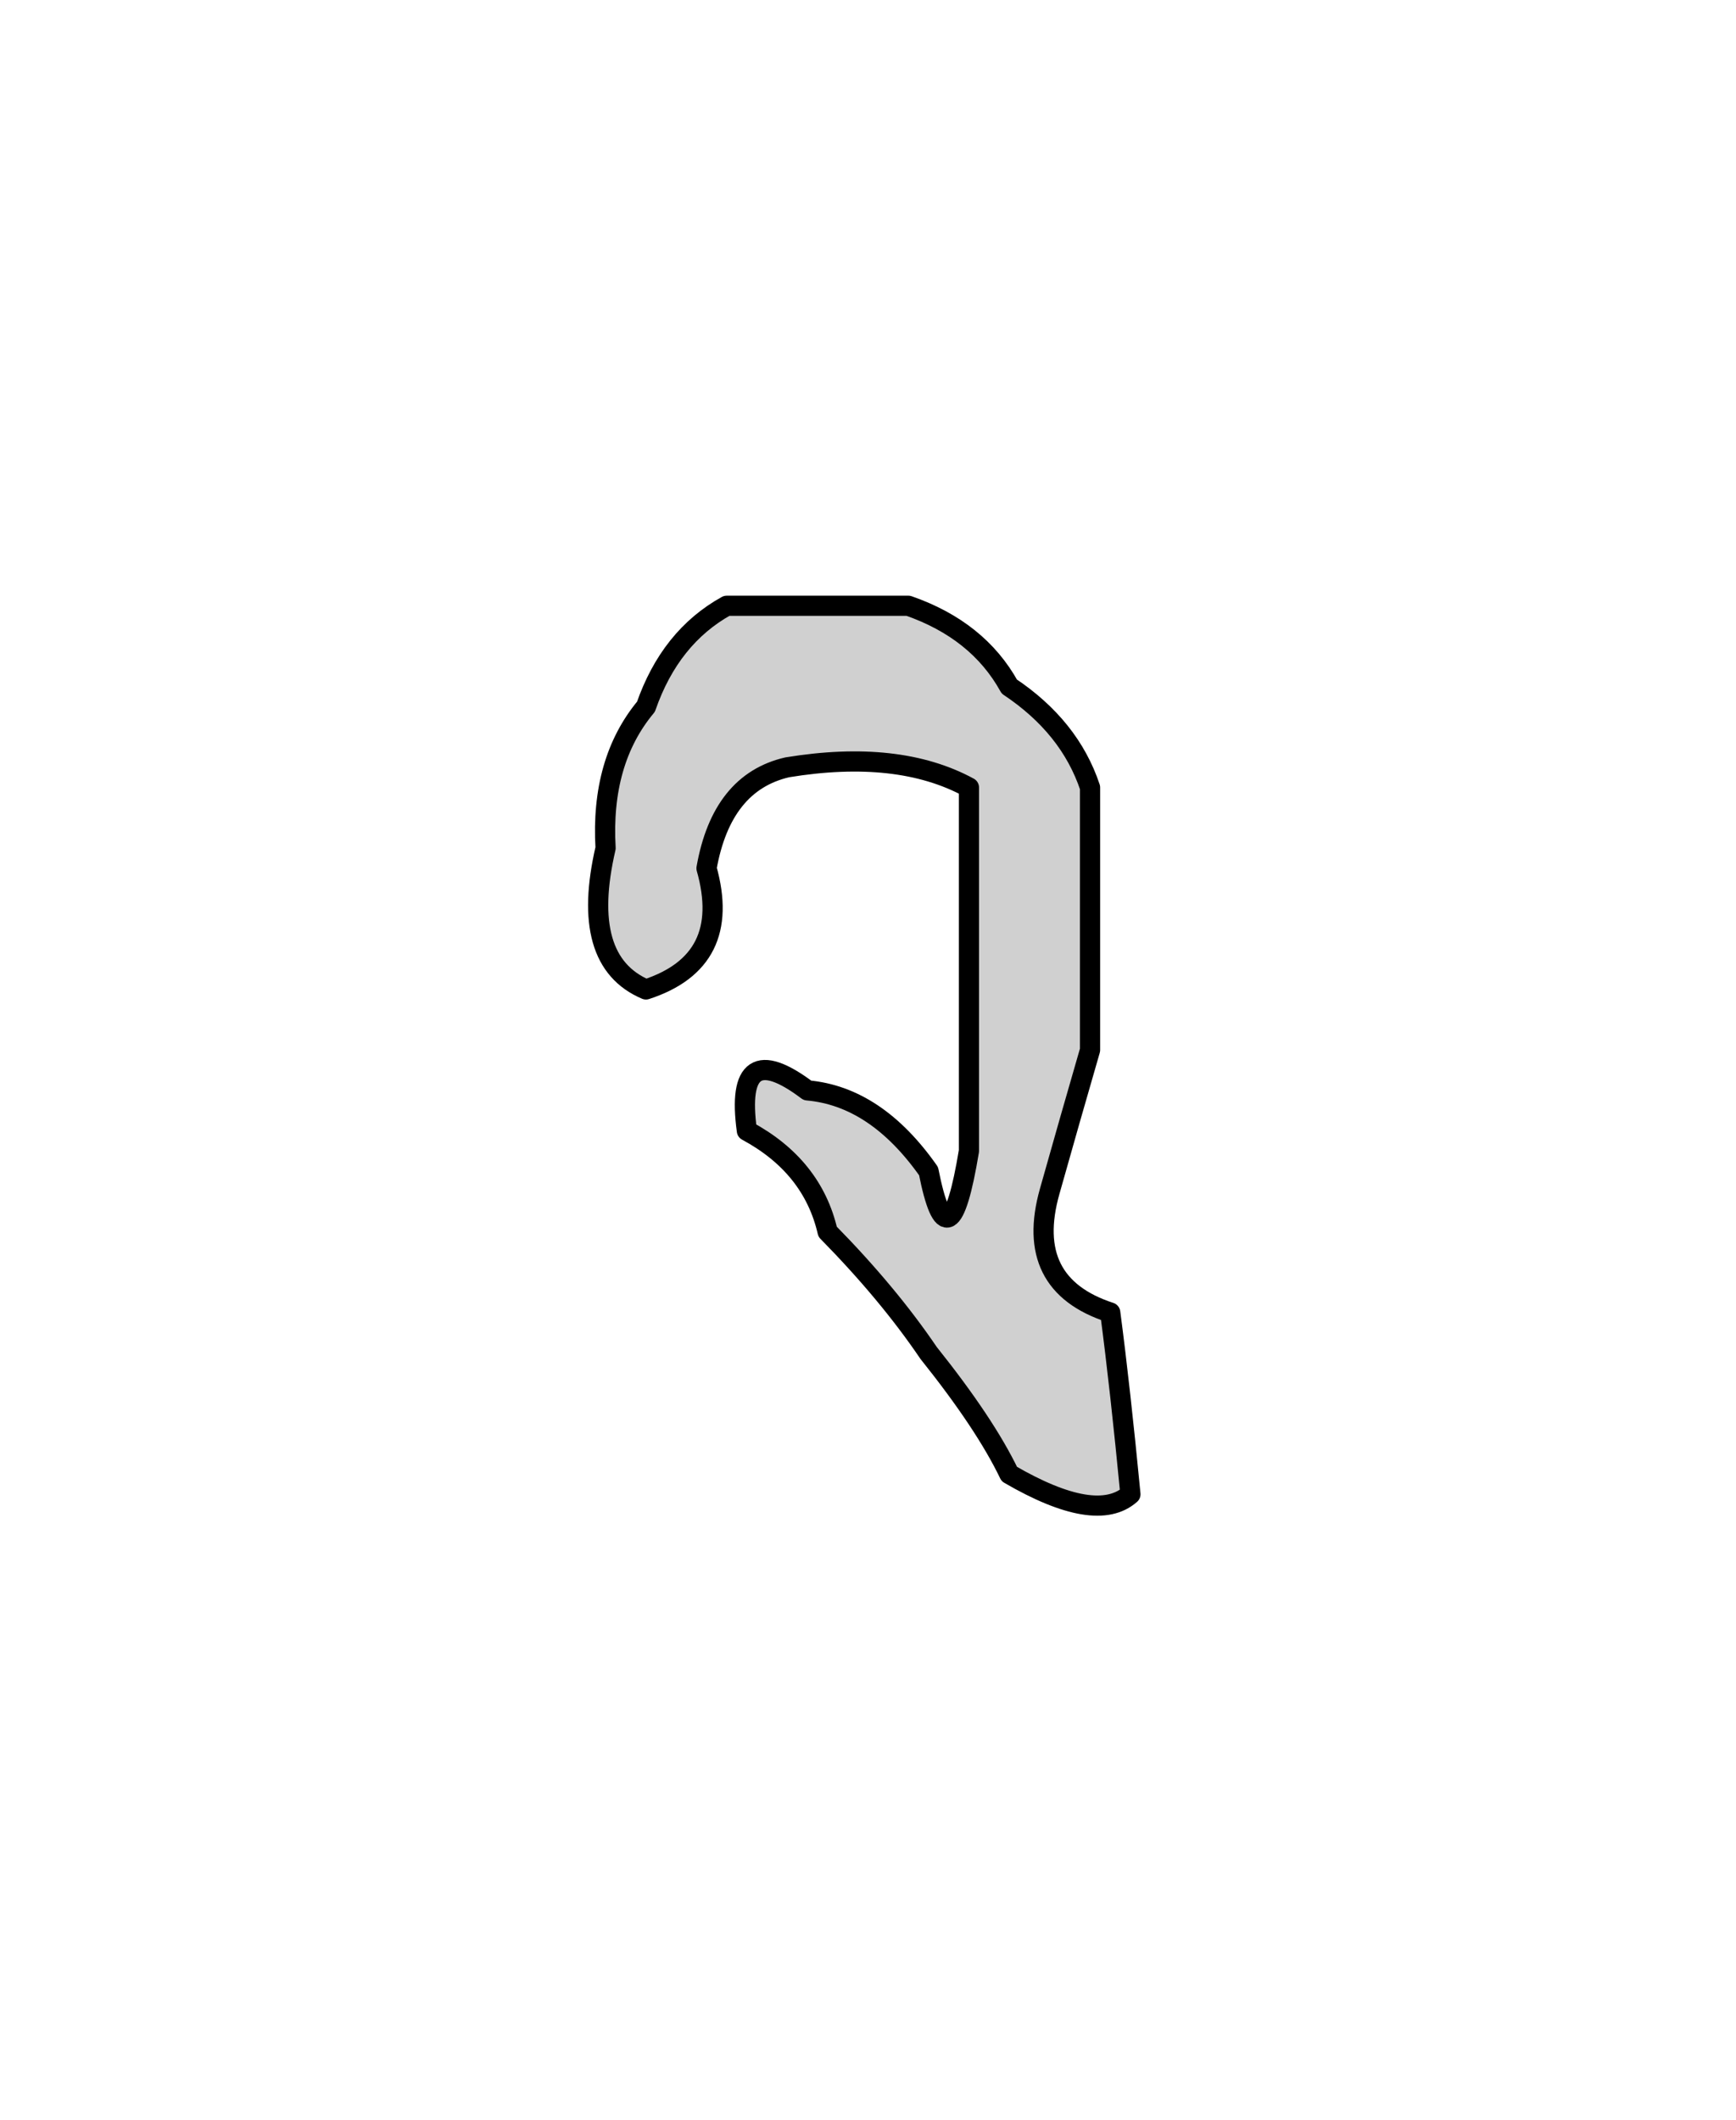 <?xml version="1.0" encoding="UTF-8" standalone="no"?>
<svg xmlns:xlink="http://www.w3.org/1999/xlink" height="105.0px" width="86.0px" xmlns="http://www.w3.org/2000/svg">
  <g transform="matrix(1.0, 0.0, 0.0, 1.0, -582.0, -194.0)">
    <path d="M636.0 246.0 Q635.0 249.45 634.0 253.0 632.7 257.6 637.0 259.0 637.5 262.8 638.0 268.0 636.3 269.5 632.0 267.0 630.8 264.5 628.0 261.0 626.0 258.05 623.0 255.0 622.25 251.75 619.0 250.0 618.35 245.25 622.0 248.0 625.4 248.3 628.0 252.0 629.0 257.05 630.0 251.0 630.0 247.0 630.0 242.0 630.0 238.0 630.0 233.0 626.5 231.1 621.0 232.0 617.75 232.75 617.0 237.0 618.3 241.6 614.0 243.0 610.7 241.6 612.0 236.0 611.75 231.7 614.0 229.0 615.2 225.55 618.0 224.0 622.0 224.0 627.0 224.0 630.45 225.2 632.0 228.0 635.0 230.0 636.0 233.0 636.0 237.5 636.0 242.0 L636.0 246.0" fill="#d0d0d0" fill-rule="evenodd" stroke="none"/>
    <path d="M636.0 246.0 Q635.0 249.45 634.0 253.0 632.7 257.6 637.0 259.0 637.5 262.8 638.0 268.0 636.3 269.5 632.0 267.0 630.8 264.5 628.0 261.0 626.0 258.05 623.0 255.0 622.25 251.75 619.0 250.0 618.35 245.25 622.0 248.0 625.4 248.3 628.0 252.0 629.0 257.05 630.0 251.0 630.0 247.0 630.0 242.0 630.0 238.0 630.0 233.0 626.5 231.1 621.0 232.0 617.75 232.75 617.0 237.0 618.3 241.6 614.0 243.0 610.7 241.6 612.0 236.0 611.75 231.7 614.0 229.0 615.2 225.55 618.0 224.0 622.0 224.0 627.0 224.0 630.45 225.2 632.0 228.0 635.0 230.0 636.0 233.0 636.0 237.5 636.0 242.0 L636.0 246.0 Z" fill="none" stroke="#000000" stroke-linecap="round" stroke-linejoin="round" stroke-width="1.0"/>
  </g>
</svg>
